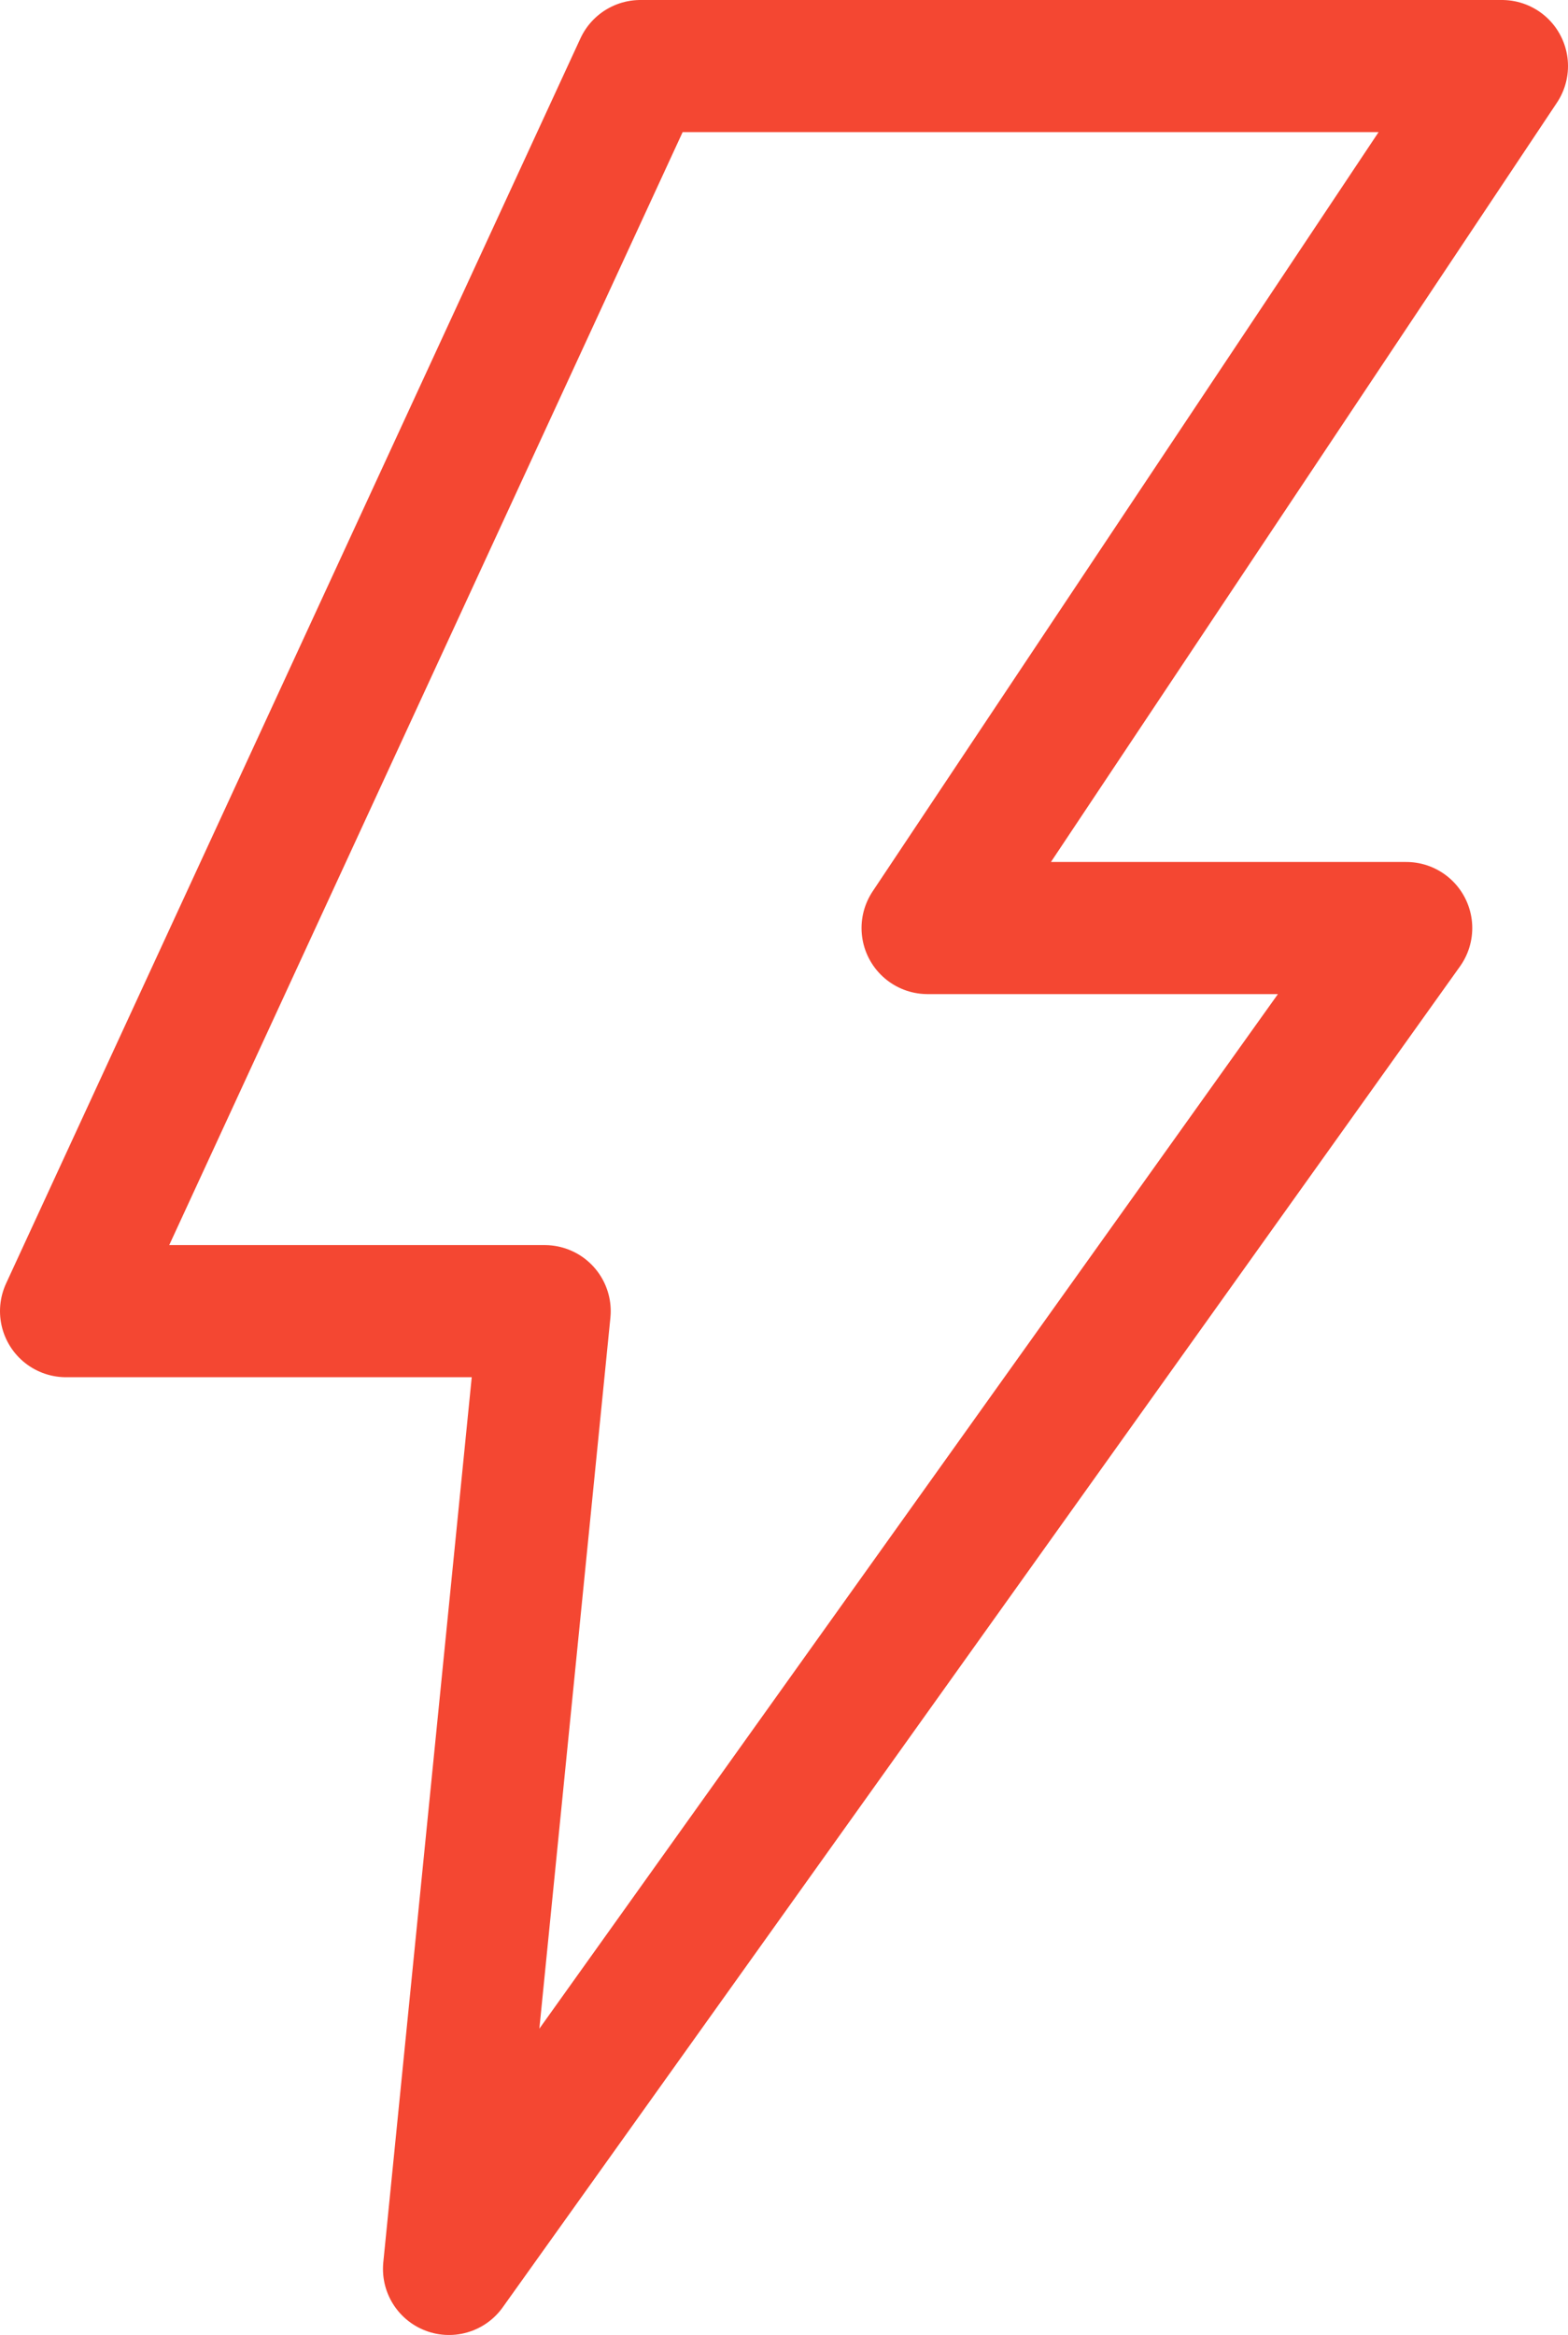 <?xml version="1.0" encoding="UTF-8"?> <svg xmlns="http://www.w3.org/2000/svg" width="35.621" height="53.019" viewBox="0 0 35.621 53.019"><g id="Group_25603" data-name="Group 25603" transform="translate(0.413 0.413)"><g id="Group_25604" data-name="Group 25604"><path id="Path_62919" data-name="Path 62919" d="M14.048,1,1,29.271H11.874L9.7,51.018,31.446,20.572H20.572L33.621,1Z" transform="translate(0.087 0.087)" fill="none" stroke="#f44732" stroke-linecap="round" stroke-linejoin="round" stroke-width="3"></path></g></g></svg> 